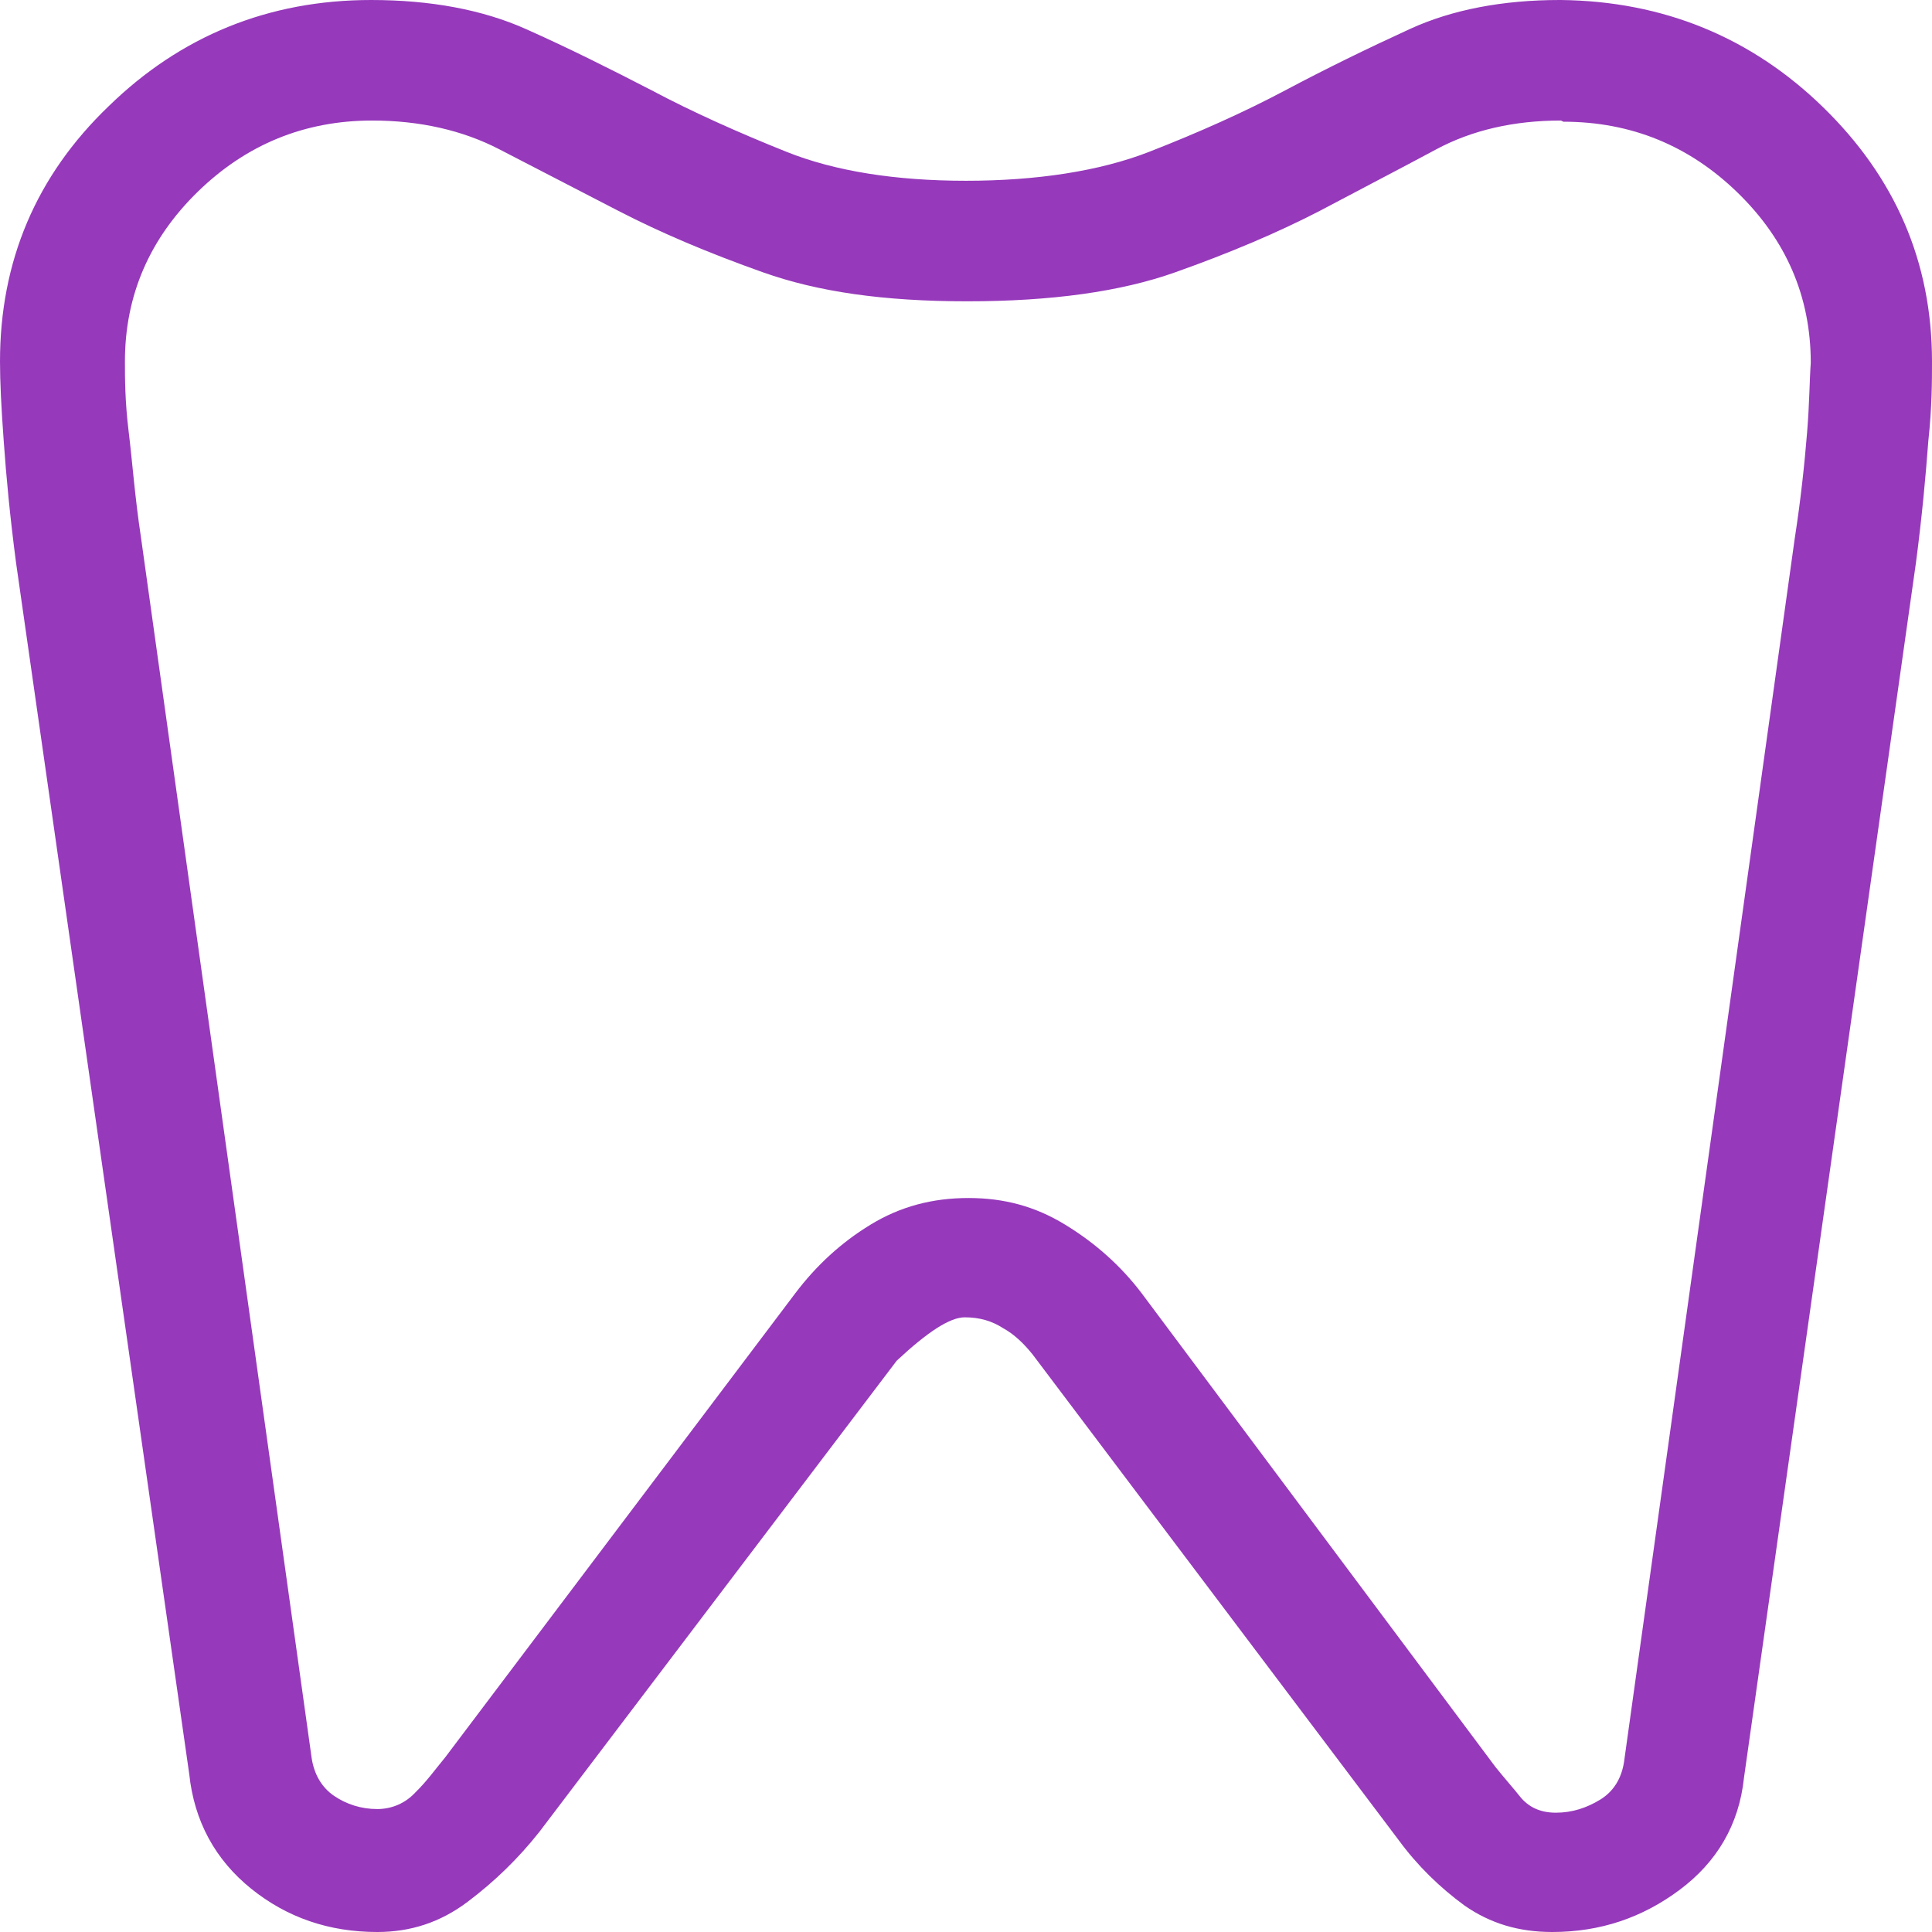 <?xml version="1.0" encoding="UTF-8"?>
<svg preserveAspectRatio="xMidYMid slice" xmlns="http://www.w3.org/2000/svg" width="44px" height="44px" viewBox="0 0 44 44" fill="none">
  <g clip-path="url(#clip0_8293_554)">
    <path d="M35.549 0C37.887 0.027 39.887 0.851 41.521 2.443C43.155 4.035 44 5.956 44 8.235C44 8.674 44 9.278 43.916 10.046C43.859 10.815 43.775 11.748 43.634 12.819L39.718 40.487C39.606 41.557 39.099 42.408 38.254 43.039C37.408 43.671 36.451 44 35.352 44C34.592 44 33.944 43.808 33.352 43.396C32.789 42.984 32.282 42.49 31.859 41.914L23.521 30.852C23.324 30.605 23.099 30.386 22.845 30.248C22.591 30.084 22.31 30.001 21.972 30.001C21.634 30.001 21.127 30.331 20.422 30.989L12.282 41.722C11.803 42.326 11.268 42.847 10.648 43.314C10.028 43.78 9.352 44 8.592 44C7.493 44 6.535 43.671 5.718 43.012C4.901 42.353 4.423 41.475 4.31 40.404L0.366 12.819C0.225 11.748 0.141 10.842 0.085 10.046C0.028 9.278 0 8.674 0 8.235C0 5.956 0.817 4.007 2.479 2.415C4.113 0.823 6.113 0 8.451 0C9.803 0 10.986 0.22 11.972 0.659C12.958 1.098 13.887 1.565 14.845 2.059C15.775 2.553 16.817 3.019 17.916 3.459C19.014 3.898 20.394 4.117 22 4.117C23.606 4.117 25.042 3.898 26.169 3.459C27.296 3.019 28.338 2.553 29.268 2.059C30.197 1.565 31.155 1.098 32.113 0.659C33.07 0.22 34.225 0 35.521 0L35.549 0ZM35.549 2.745C34.479 2.745 33.521 2.964 32.704 3.404C31.887 3.843 30.986 4.309 30.056 4.803C29.099 5.298 28 5.764 26.761 6.203C25.521 6.643 23.944 6.862 22.028 6.862C20.113 6.862 18.62 6.643 17.38 6.203C16.141 5.764 15.042 5.298 14.085 4.803C13.127 4.309 12.225 3.843 11.38 3.404C10.535 2.964 9.549 2.745 8.479 2.745C6.93 2.745 5.606 3.294 4.507 4.364C3.408 5.435 2.845 6.725 2.845 8.235C2.845 8.591 2.845 9.14 2.93 9.827C3.014 10.513 3.07 11.309 3.211 12.242L7.099 40.047C7.155 40.404 7.324 40.706 7.606 40.898C7.887 41.09 8.225 41.2 8.592 41.2C8.93 41.2 9.239 41.063 9.465 40.816C9.718 40.569 9.915 40.294 10.141 40.02L18.113 29.452C18.591 28.821 19.155 28.299 19.831 27.888C20.507 27.476 21.239 27.284 22.056 27.284C22.873 27.284 23.578 27.476 24.253 27.888C24.93 28.299 25.521 28.821 26 29.452L34.056 40.239C34.254 40.487 34.451 40.706 34.648 40.953C34.845 41.173 35.099 41.283 35.437 41.283C35.803 41.283 36.141 41.173 36.451 40.981C36.761 40.788 36.93 40.487 36.986 40.13L40.873 12.27C41.014 11.364 41.099 10.54 41.155 9.854C41.211 9.168 41.211 8.646 41.239 8.262C41.239 6.752 40.676 5.462 39.578 4.392C38.479 3.321 37.155 2.772 35.606 2.772L35.549 2.745Z" fill="#9639BB"></path>
  </g>
  <defs>
    <clipPath id="clip0_8293_554">
      <rect width="44" height="44" fill="white"></rect>
    </clipPath>
  </defs>
</svg>
